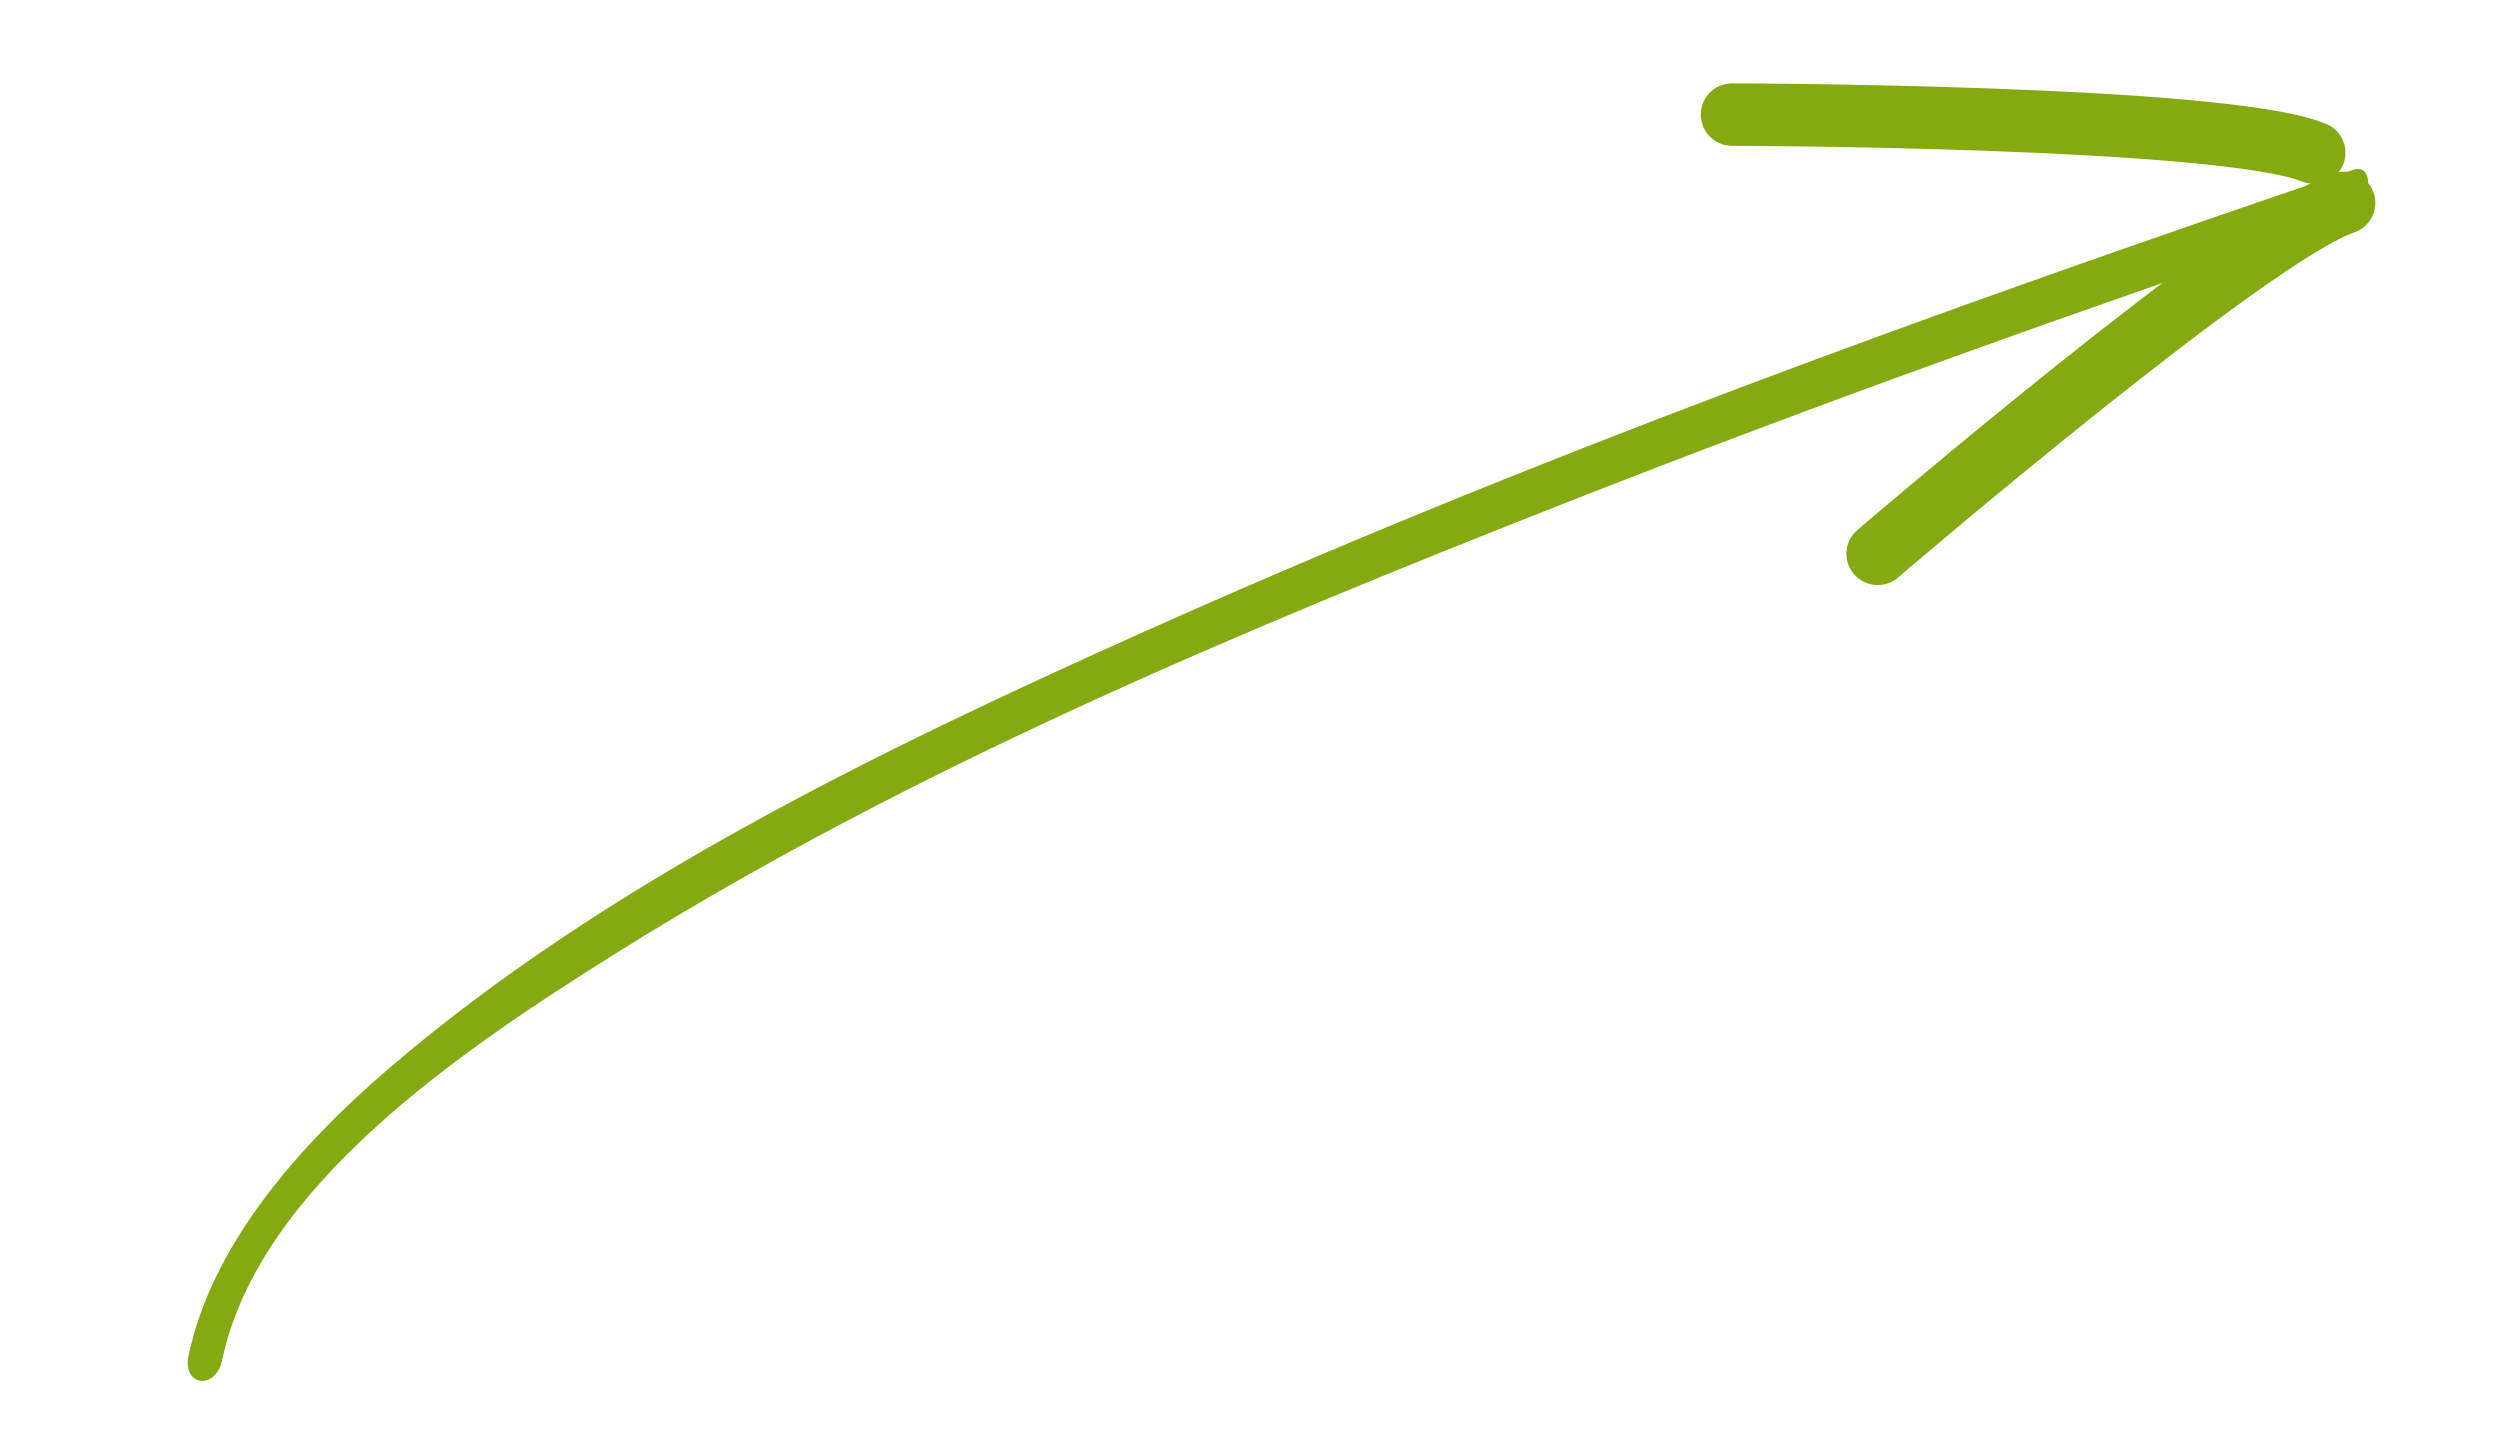 <?xml version="1.0" encoding="UTF-8" standalone="no"?>
<!DOCTYPE svg PUBLIC "-//W3C//DTD SVG 1.1//EN" "http://www.w3.org/Graphics/SVG/1.1/DTD/svg11.dtd">
<svg width="100%" height="100%" viewBox="0 0 640 368" version="1.1" xmlns="http://www.w3.org/2000/svg" xmlns:xlink="http://www.w3.org/1999/xlink" xml:space="preserve" xmlns:serif="http://www.serif.com/" style="fill-rule:evenodd;clip-rule:evenodd;stroke-linecap:round;stroke-linejoin:round;stroke-miterlimit:1.5;">
    <g id="ArtBoard1" transform="matrix(1,0,0,1.529,0,0)">
        <rect x="0" y="0" width="640" height="240" style="fill:none;"/>
        <g transform="matrix(1.614,-0.322,0.493,1.055,-45.641,117.334)">
            <g>
                <g transform="matrix(1.185,-0.036,0.031,1,-74.847,5.631)">
                    <path d="M84.625,110.836C96.202,87.744 126.221,77.982 149.23,71.517C192.408,59.387 238.006,55.597 282.604,53.038C318.112,51.001 353.697,50.367 389.26,50.354C392.196,50.353 395.059,43.492 391.84,43.493C336.366,43.513 280.698,44.871 225.536,51.136C188.948,55.29 150.576,61.03 117,76.98C102.489,83.873 88.107,93.866 80.727,108.586C78.703,112.624 82.559,114.957 84.625,110.836Z" style="fill:rgb(133,170,17);fill-rule:nonzero;"/>
                </g>
                <g transform="matrix(0.591,0.067,-0.067,0.591,-100.172,-295.05)">
                    <path d="M729.576,415.673C729.576,415.673 852.876,438.763 873.775,452.309" style="stroke:rgb(133,170,17);stroke-width:15.94px;"/>
                </g>
                <g transform="matrix(0.492,-0.335,0.335,0.492,-193.392,109.597)">
                    <path d="M729.576,415.673C729.576,415.673 852.876,438.763 873.775,452.309" style="stroke:rgb(133,170,17);stroke-width:15.94px;"/>
                </g>
            </g>
        </g>
    </g>
</svg>
